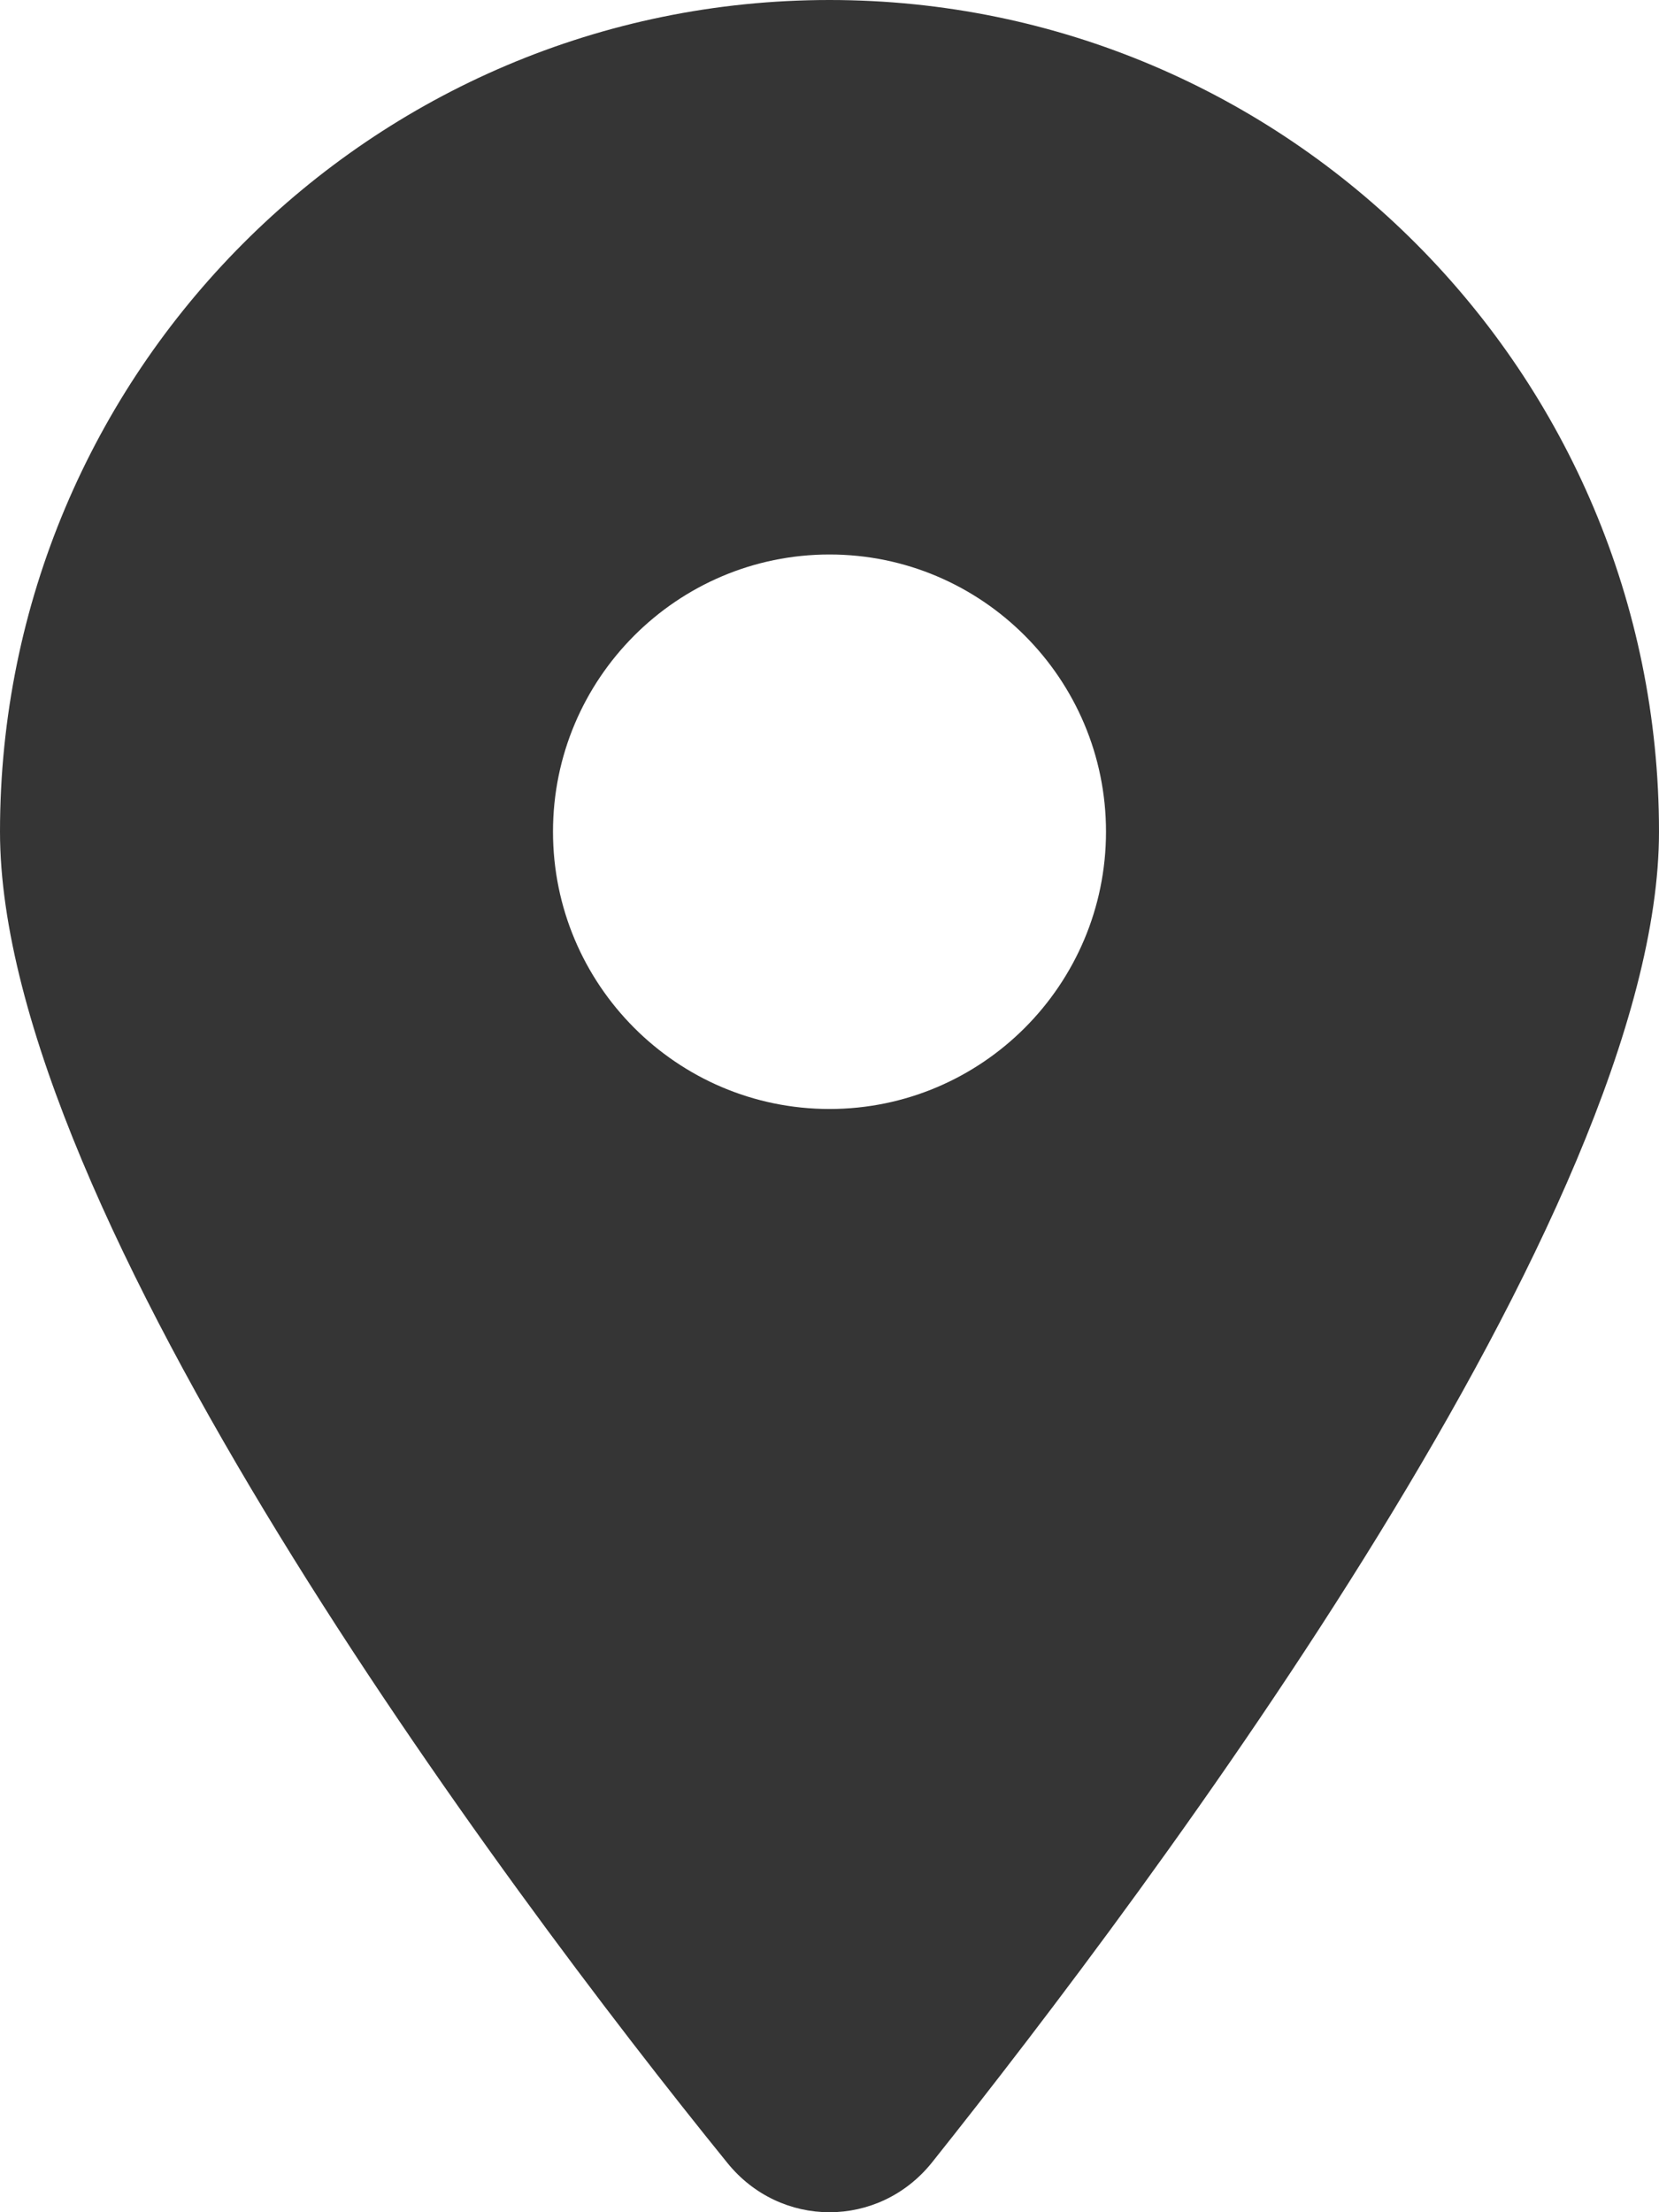 <svg width="15" height="20" viewBox="0 0 15 20" fill="none" xmlns="http://www.w3.org/2000/svg">
<path d="M6.574 19.551C4.535 17.036 0 10.942 0 7.519C0 3.367 3.358 0 7.5 0C11.641 0 15 3.367 15 7.519C15 10.942 10.43 17.036 8.426 19.551C7.945 20.15 7.055 20.15 6.574 19.551ZM7.5 10.026C8.879 10.026 10 8.902 10 7.519C10 6.137 8.879 5.013 7.5 5.013C6.121 5.013 5 6.137 5 7.519C5 8.902 6.121 10.026 7.5 10.026Z" fill="#353535"/>
</svg>
